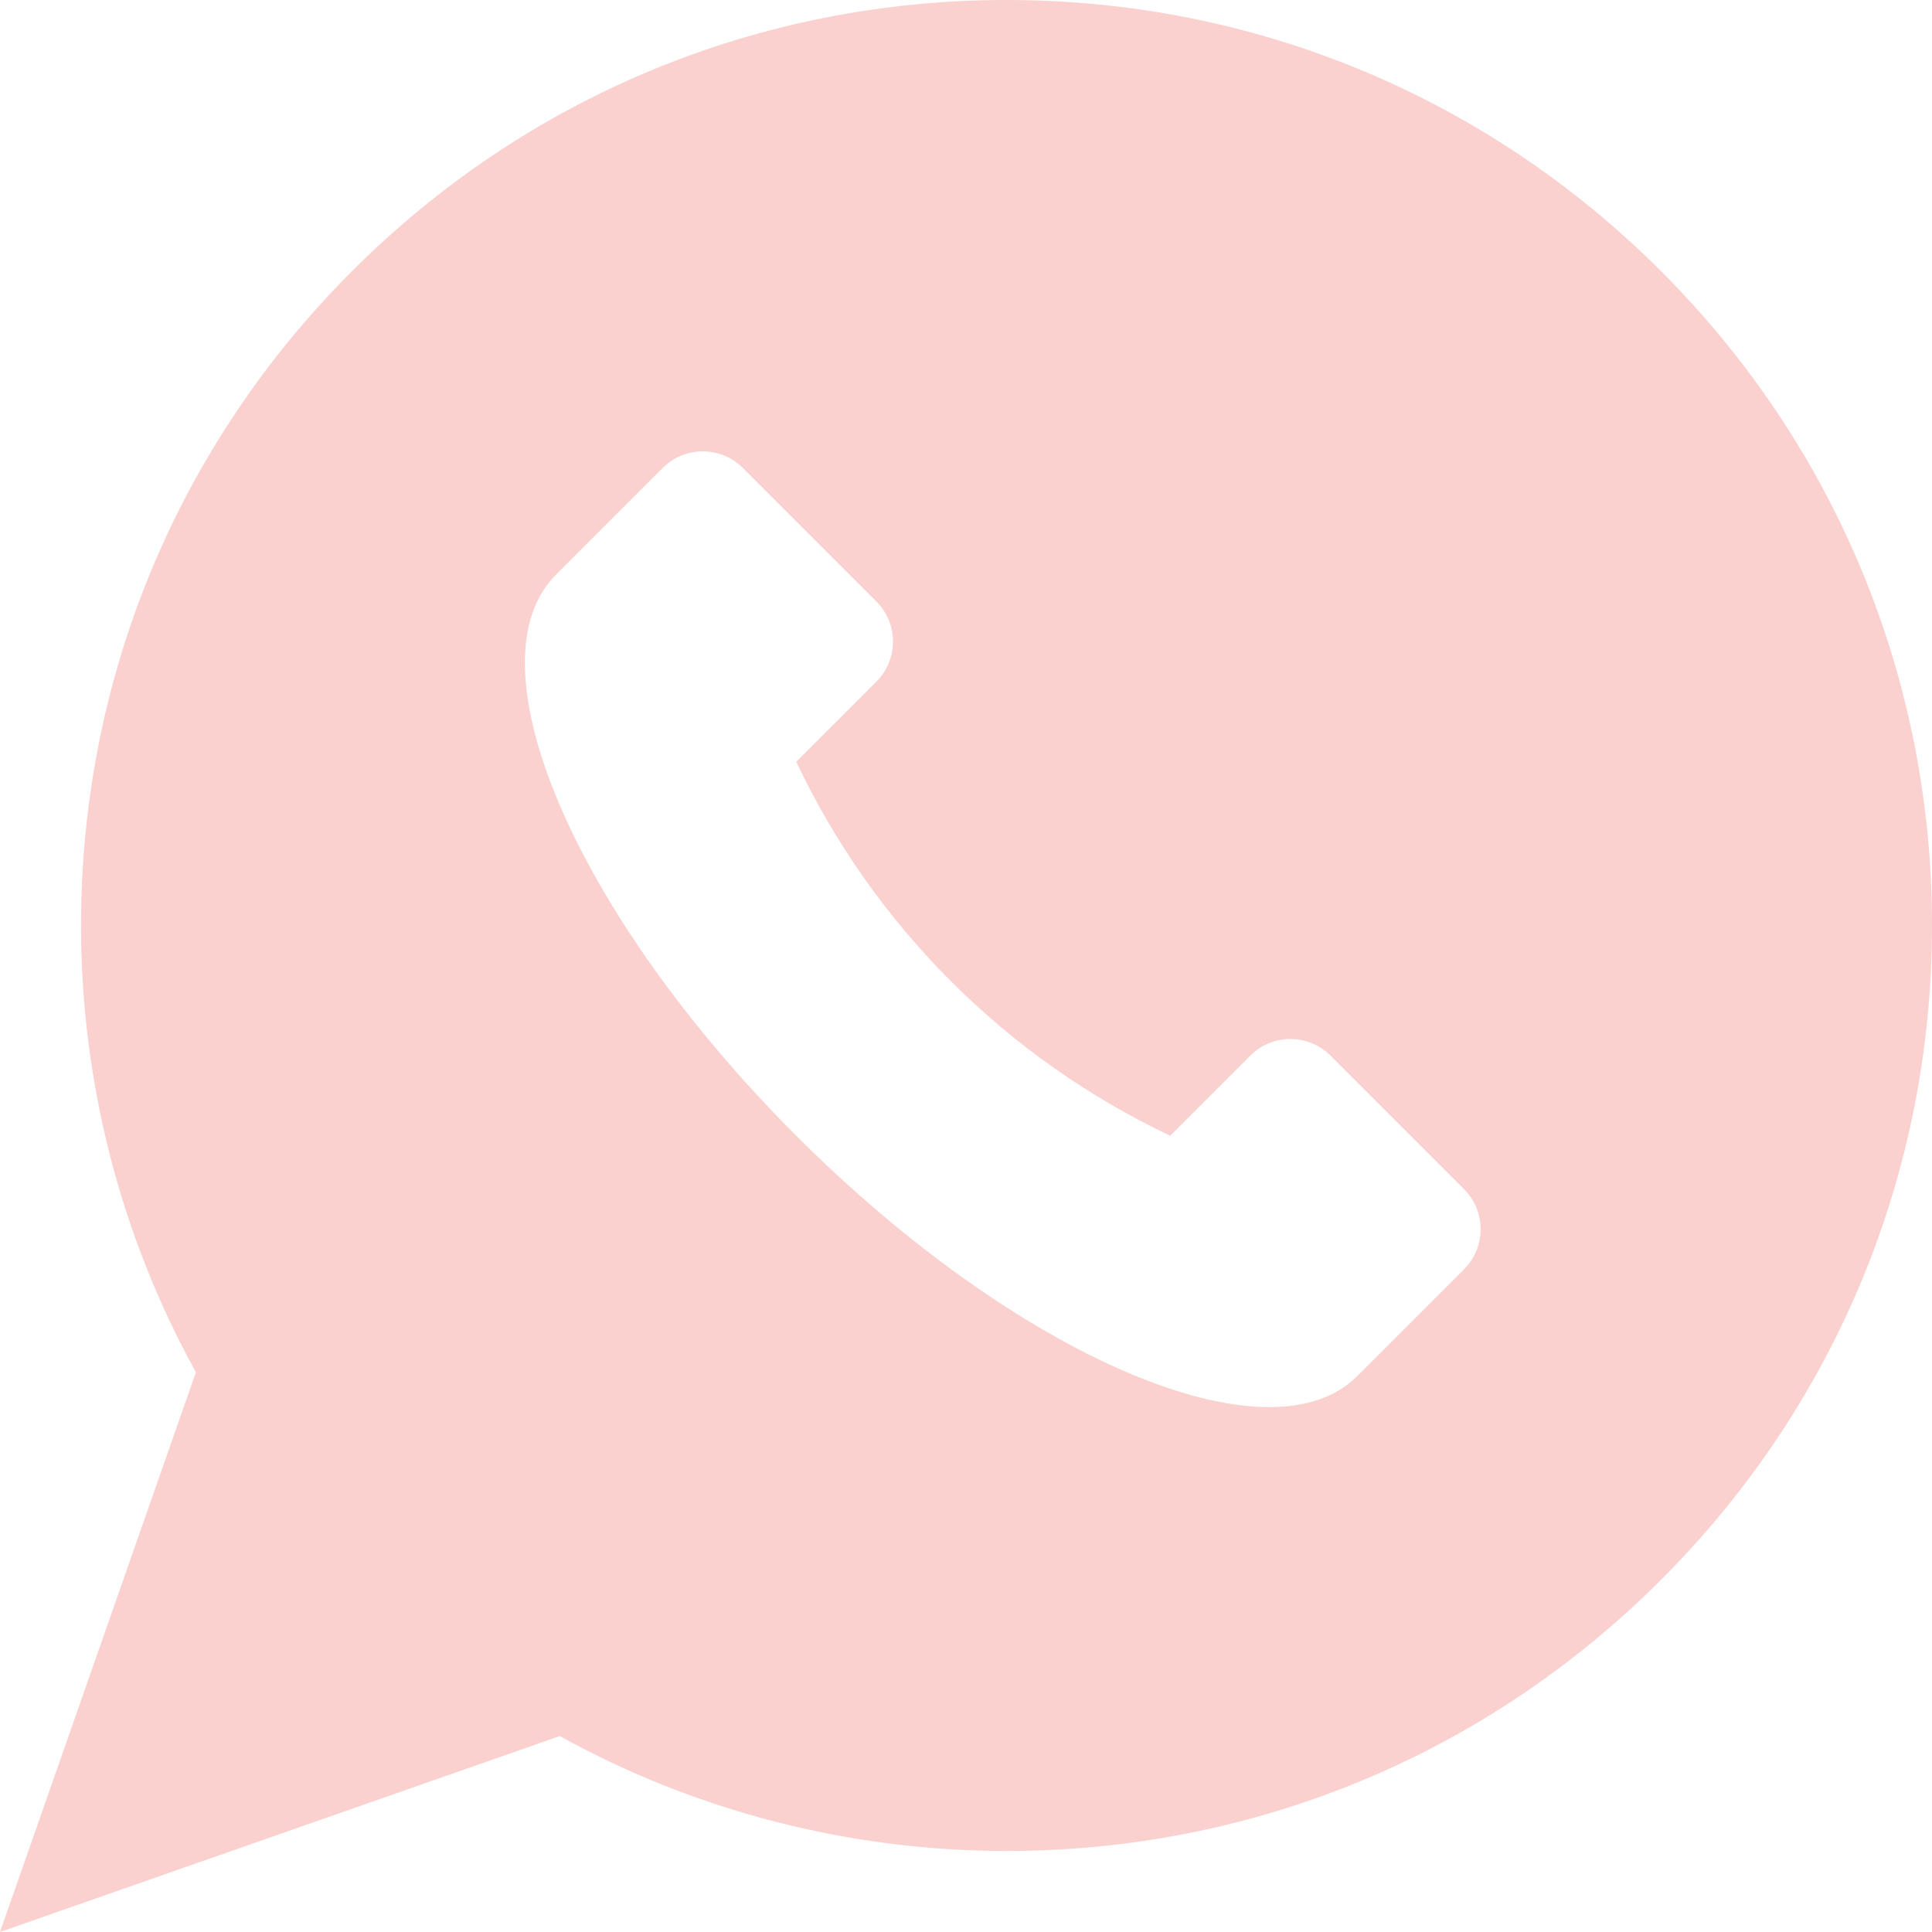 <?xml version="1.0" encoding="UTF-8"?> <svg xmlns="http://www.w3.org/2000/svg" width="50" height="50" viewBox="0 0 50 50" fill="none"><g clip-path="url(#clip0_276_209)"><path d="M42.985 7.015C38.461 2.491 32.446 0 26.049 0C19.651 0 13.636 2.491 9.112 7.015C4.588 11.539 2.097 17.554 2.097 23.951C2.097 28.004 3.123 31.986 5.07 35.514L0 50L14.486 44.93C18.013 46.877 21.996 47.903 26.048 47.903C32.446 47.903 38.461 45.412 42.985 40.888C47.509 36.364 50 30.349 50 23.951C50 17.554 47.509 11.539 42.985 7.015ZM37.889 32.849L35.124 35.614C32.833 37.905 26.334 35.12 20.607 29.393C14.88 23.666 12.095 17.167 14.386 14.876L17.151 12.111C17.723 11.538 18.652 11.538 19.225 12.111L22.681 15.567C23.254 16.14 23.254 17.069 22.681 17.641L20.607 19.715C22.619 23.962 26.038 27.381 30.285 29.393L32.359 27.319C32.931 26.746 33.86 26.746 34.433 27.319L37.889 30.775C38.462 31.348 38.462 32.276 37.889 32.849Z" fill="#FAD1CE"></path></g><defs><clipPath id="clip0_276_209"><rect width="50" height="50" fill="white"></rect></clipPath></defs></svg> 